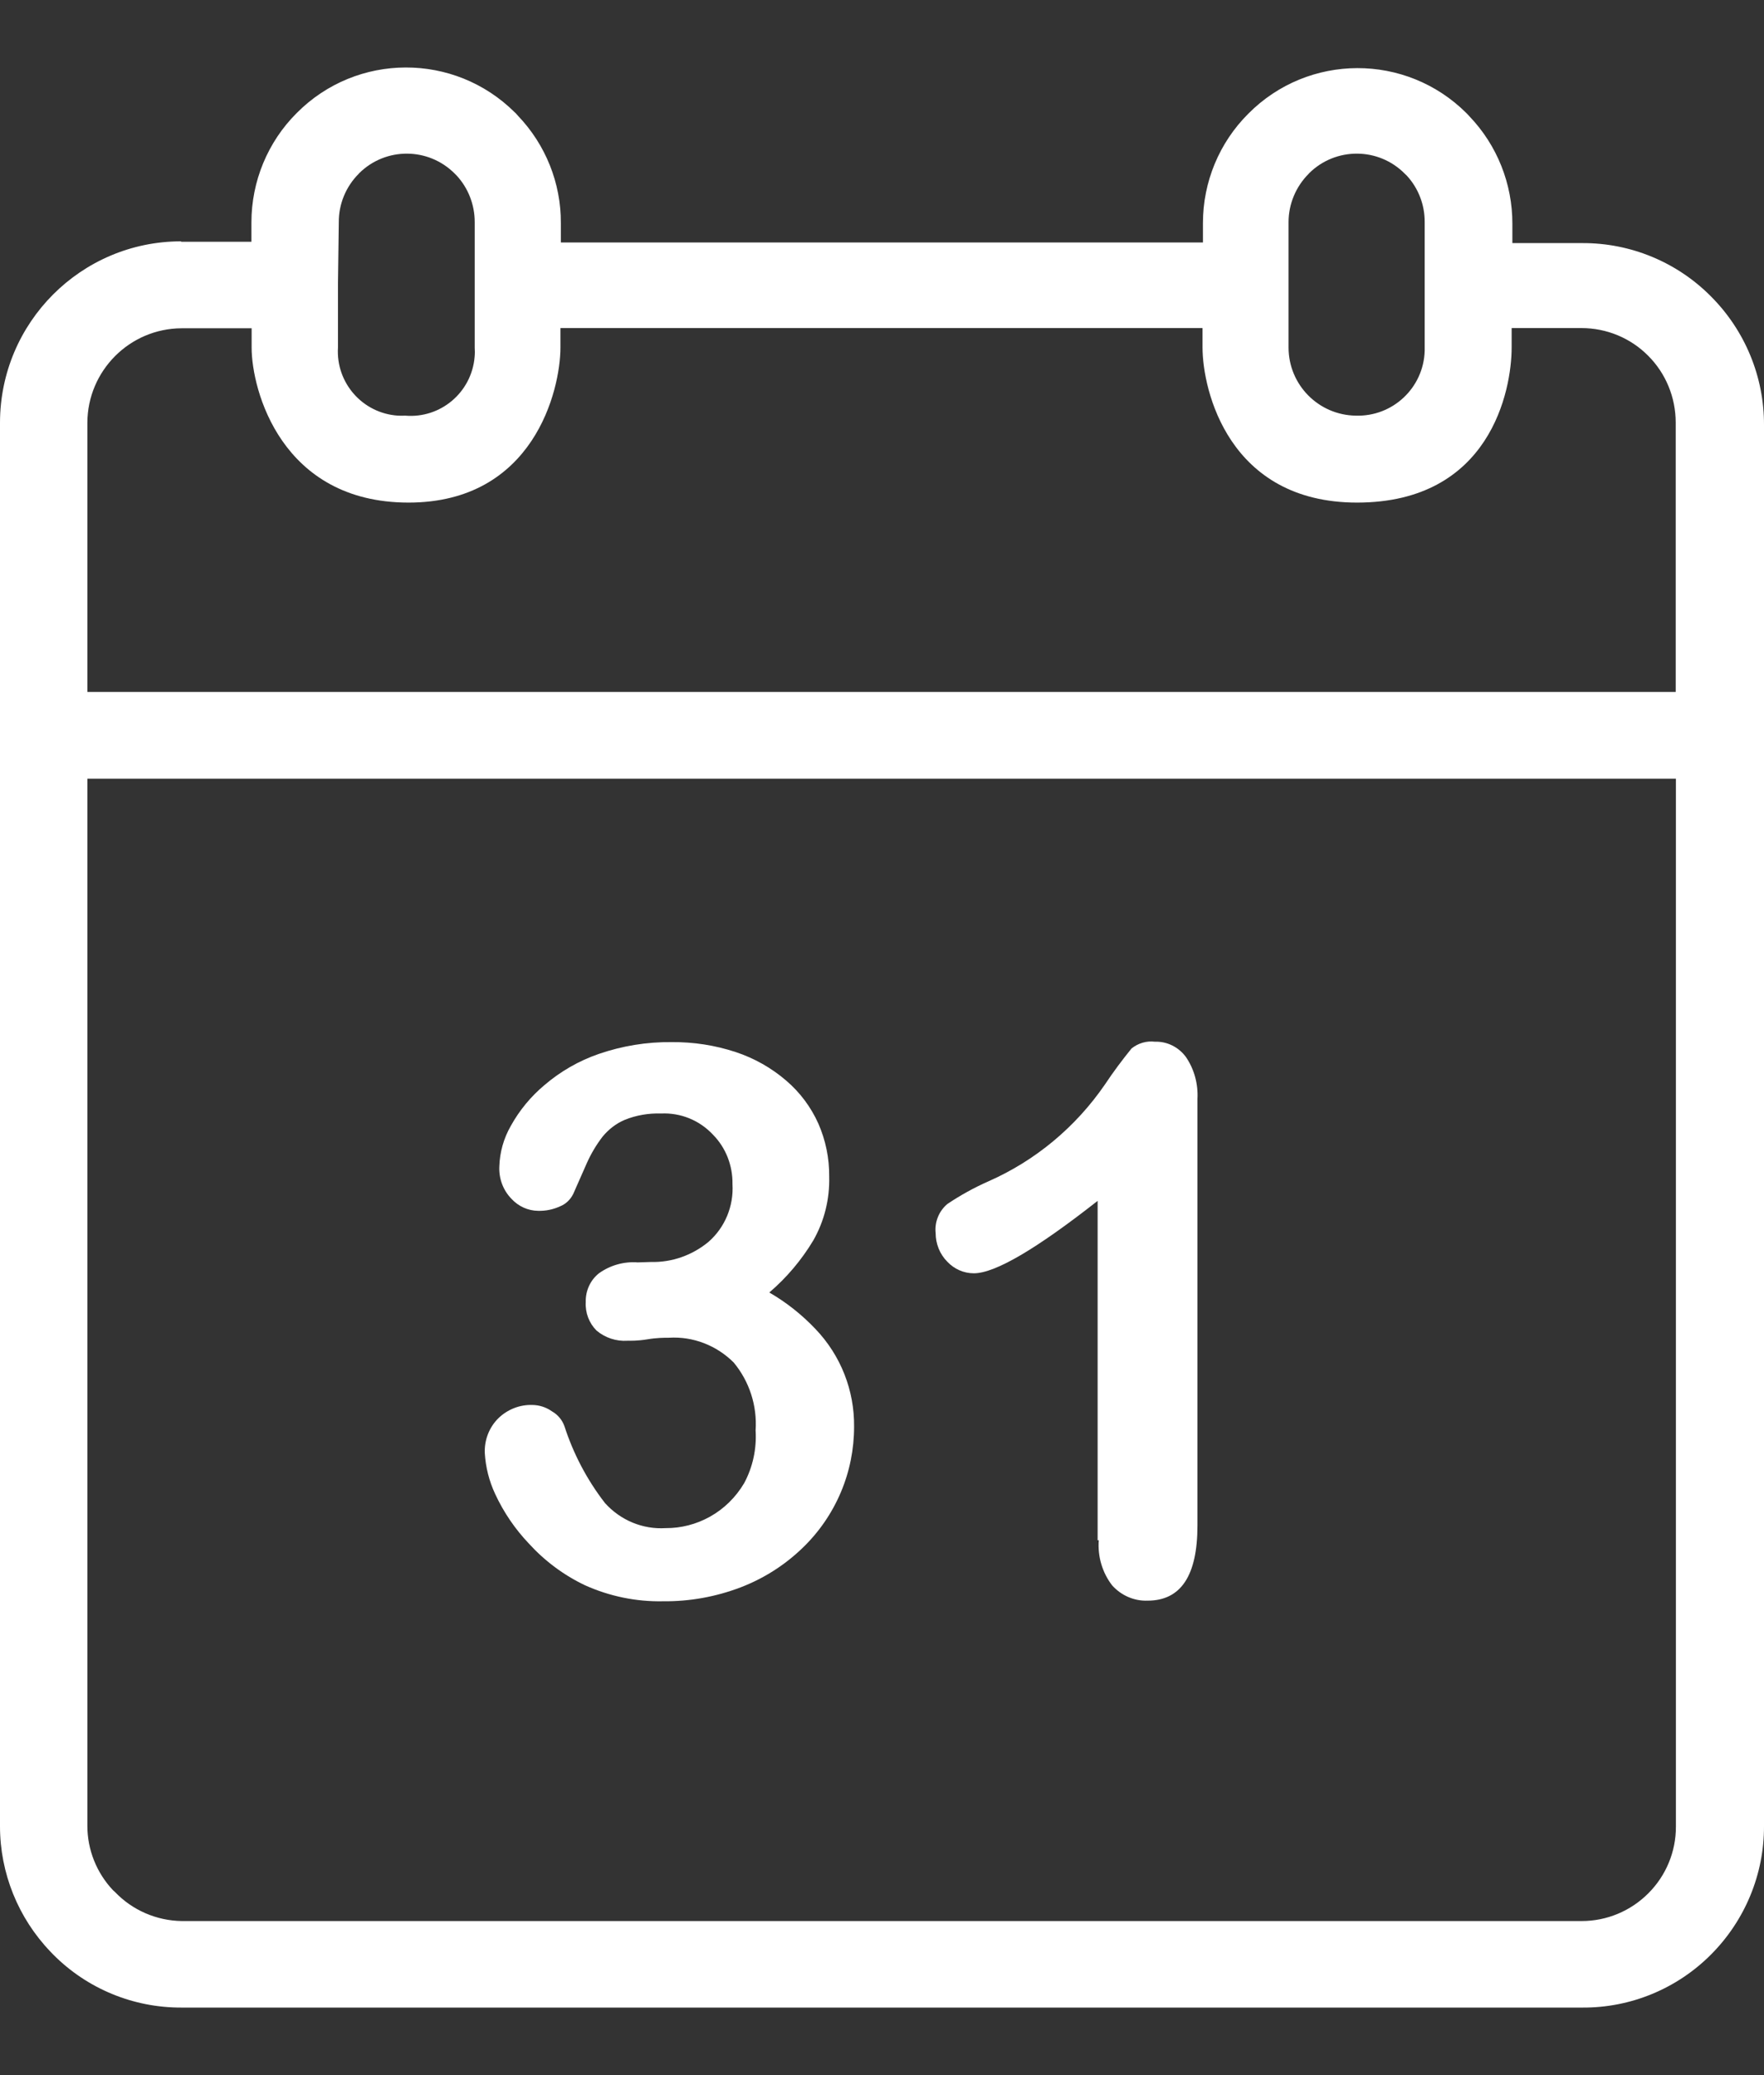 <svg width="17" height="20" viewBox="0 0 17 20" fill="none" xmlns="http://www.w3.org/2000/svg">
<rect x="0" y="0" width="17" height="20" fill="#333333" stroke="none"/>
<path d="M7.858 12.808C7.727 12.67 7.578 12.552 7.414 12.457C7.581 12.314 7.724 12.145 7.838 11.955C7.944 11.769 7.997 11.556 7.991 11.34C7.993 11.164 7.957 10.99 7.887 10.83C7.815 10.669 7.709 10.528 7.577 10.415C7.434 10.292 7.269 10.199 7.091 10.14C6.891 10.074 6.683 10.042 6.473 10.044C6.234 10.041 5.997 10.08 5.77 10.158C5.579 10.224 5.401 10.326 5.246 10.459C5.116 10.568 5.006 10.701 4.923 10.851C4.854 10.971 4.816 11.106 4.812 11.244C4.807 11.36 4.849 11.472 4.929 11.554C4.996 11.627 5.089 11.669 5.186 11.67C5.259 11.672 5.332 11.657 5.399 11.626C5.453 11.604 5.497 11.562 5.524 11.508C5.564 11.416 5.609 11.316 5.655 11.211C5.696 11.119 5.747 11.033 5.808 10.954C5.866 10.884 5.938 10.828 6.021 10.793C6.132 10.748 6.252 10.728 6.371 10.732C6.559 10.723 6.742 10.797 6.872 10.937C6.995 11.062 7.062 11.234 7.059 11.412C7.072 11.625 6.986 11.831 6.828 11.969C6.671 12.099 6.475 12.168 6.273 12.163L6.146 12.167C6.013 12.157 5.881 12.194 5.772 12.272C5.689 12.338 5.642 12.441 5.645 12.549C5.639 12.652 5.677 12.752 5.749 12.824C5.832 12.894 5.939 12.929 6.046 12.922C6.076 12.922 6.142 12.924 6.235 12.909C6.329 12.893 6.401 12.893 6.448 12.893C6.678 12.879 6.904 12.966 7.07 13.131C7.221 13.312 7.298 13.547 7.282 13.786C7.293 13.963 7.255 14.139 7.172 14.294C7.091 14.431 6.977 14.543 6.84 14.619C6.71 14.691 6.564 14.729 6.416 14.728C6.195 14.742 5.98 14.653 5.83 14.486C5.658 14.264 5.526 14.013 5.439 13.744C5.417 13.684 5.375 13.634 5.32 13.603C5.264 13.563 5.198 13.542 5.131 13.541C5.01 13.537 4.892 13.583 4.804 13.668C4.715 13.755 4.667 13.878 4.672 14.004C4.68 14.141 4.714 14.275 4.772 14.399C4.854 14.576 4.964 14.737 5.097 14.877C5.25 15.045 5.433 15.181 5.636 15.278C5.873 15.385 6.13 15.438 6.388 15.433C6.645 15.436 6.9 15.39 7.14 15.298C7.358 15.214 7.558 15.088 7.728 14.925C7.889 14.772 8.017 14.587 8.104 14.381C8.188 14.182 8.231 13.968 8.231 13.751C8.233 13.578 8.201 13.405 8.138 13.245C8.074 13.082 7.978 12.933 7.858 12.808Z" fill="white"/>
<path d="M11.428 10.186C11.357 10.091 11.247 10.036 11.13 10.04C11.05 10.03 10.969 10.054 10.905 10.105C10.815 10.216 10.729 10.331 10.65 10.45C10.367 10.863 9.977 11.187 9.525 11.386C9.387 11.447 9.255 11.52 9.13 11.604C9.049 11.672 9.006 11.777 9.017 11.883C9.017 11.988 9.057 12.088 9.13 12.161C9.197 12.232 9.289 12.272 9.385 12.272C9.589 12.272 9.986 12.039 10.578 11.574V14.846L10.589 14.844C10.577 15.001 10.623 15.157 10.718 15.28C10.806 15.378 10.931 15.432 11.06 15.427C11.38 15.427 11.54 15.186 11.54 14.704V10.592C11.548 10.447 11.509 10.304 11.428 10.186Z" fill="white"/>
<path d="M2.86 1.089C3.439 0.506 4.38 0.504 4.962 1.084C4.964 1.086 4.966 1.087 4.968 1.089L4.992 1.116C5.258 1.394 5.407 1.765 5.405 2.15V2.337H11.593V2.15C11.593 1.754 11.75 1.375 12.03 1.096C12.609 0.512 13.55 0.51 14.132 1.09C14.134 1.092 14.136 1.094 14.138 1.096L14.162 1.122C14.428 1.4 14.576 1.772 14.575 2.157V2.343H15.25C15.714 2.341 16.161 2.526 16.488 2.856C16.817 3.185 17.002 3.632 17 4.098V17.598C17.002 18.063 16.817 18.51 16.488 18.839C16.16 19.168 15.714 19.352 15.25 19.349H1.75C1.285 19.351 0.839 19.167 0.512 18.837L0.487 18.811C0.175 18.486 0 18.052 0 17.602V4.072C0.002 3.109 0.781 2.328 1.742 2.326L1.748 2.33H2.423V2.144C2.423 1.748 2.58 1.368 2.86 1.089ZM0.842 7.505V17.598C0.842 17.828 0.931 18.051 1.09 18.219L1.108 18.235C1.276 18.411 1.508 18.511 1.75 18.515H15.244C15.485 18.515 15.716 18.418 15.886 18.247C16.056 18.077 16.152 17.846 16.151 17.604V7.505H0.842ZM5.401 3.349C5.401 3.76 5.143 4.844 3.936 4.844C2.712 4.843 2.425 3.76 2.425 3.35V3.164H1.75C1.25 3.166 0.844 3.573 0.842 4.074V6.669H16.149V4.072C16.149 3.831 16.054 3.599 15.884 3.429C15.714 3.257 15.482 3.162 15.241 3.162H14.568V3.349C14.568 3.762 14.362 4.843 13.079 4.844C11.841 4.844 11.589 3.76 11.589 3.349V3.162H5.401V3.349ZM4.384 1.675C4.13 1.418 3.717 1.416 3.461 1.67C3.459 1.671 3.458 1.673 3.457 1.675C3.334 1.798 3.264 1.966 3.265 2.141L3.257 2.744V3.349C3.236 3.691 3.496 3.985 3.837 4.006C3.86 4.007 3.883 4.007 3.905 4.006C4.246 4.035 4.545 3.782 4.574 3.44C4.577 3.41 4.577 3.379 4.575 3.349V2.141C4.575 1.974 4.513 1.813 4.4 1.691L4.384 1.675ZM13.539 1.675C13.286 1.418 12.872 1.416 12.616 1.67C12.615 1.671 12.614 1.673 12.612 1.675C12.489 1.798 12.418 1.966 12.418 2.141V3.349C12.418 3.709 12.707 4.001 13.066 4.006C13.422 4.017 13.719 3.738 13.73 3.382V2.141C13.731 1.974 13.669 1.813 13.556 1.691L13.539 1.675Z" fill="white"/>
</svg>
